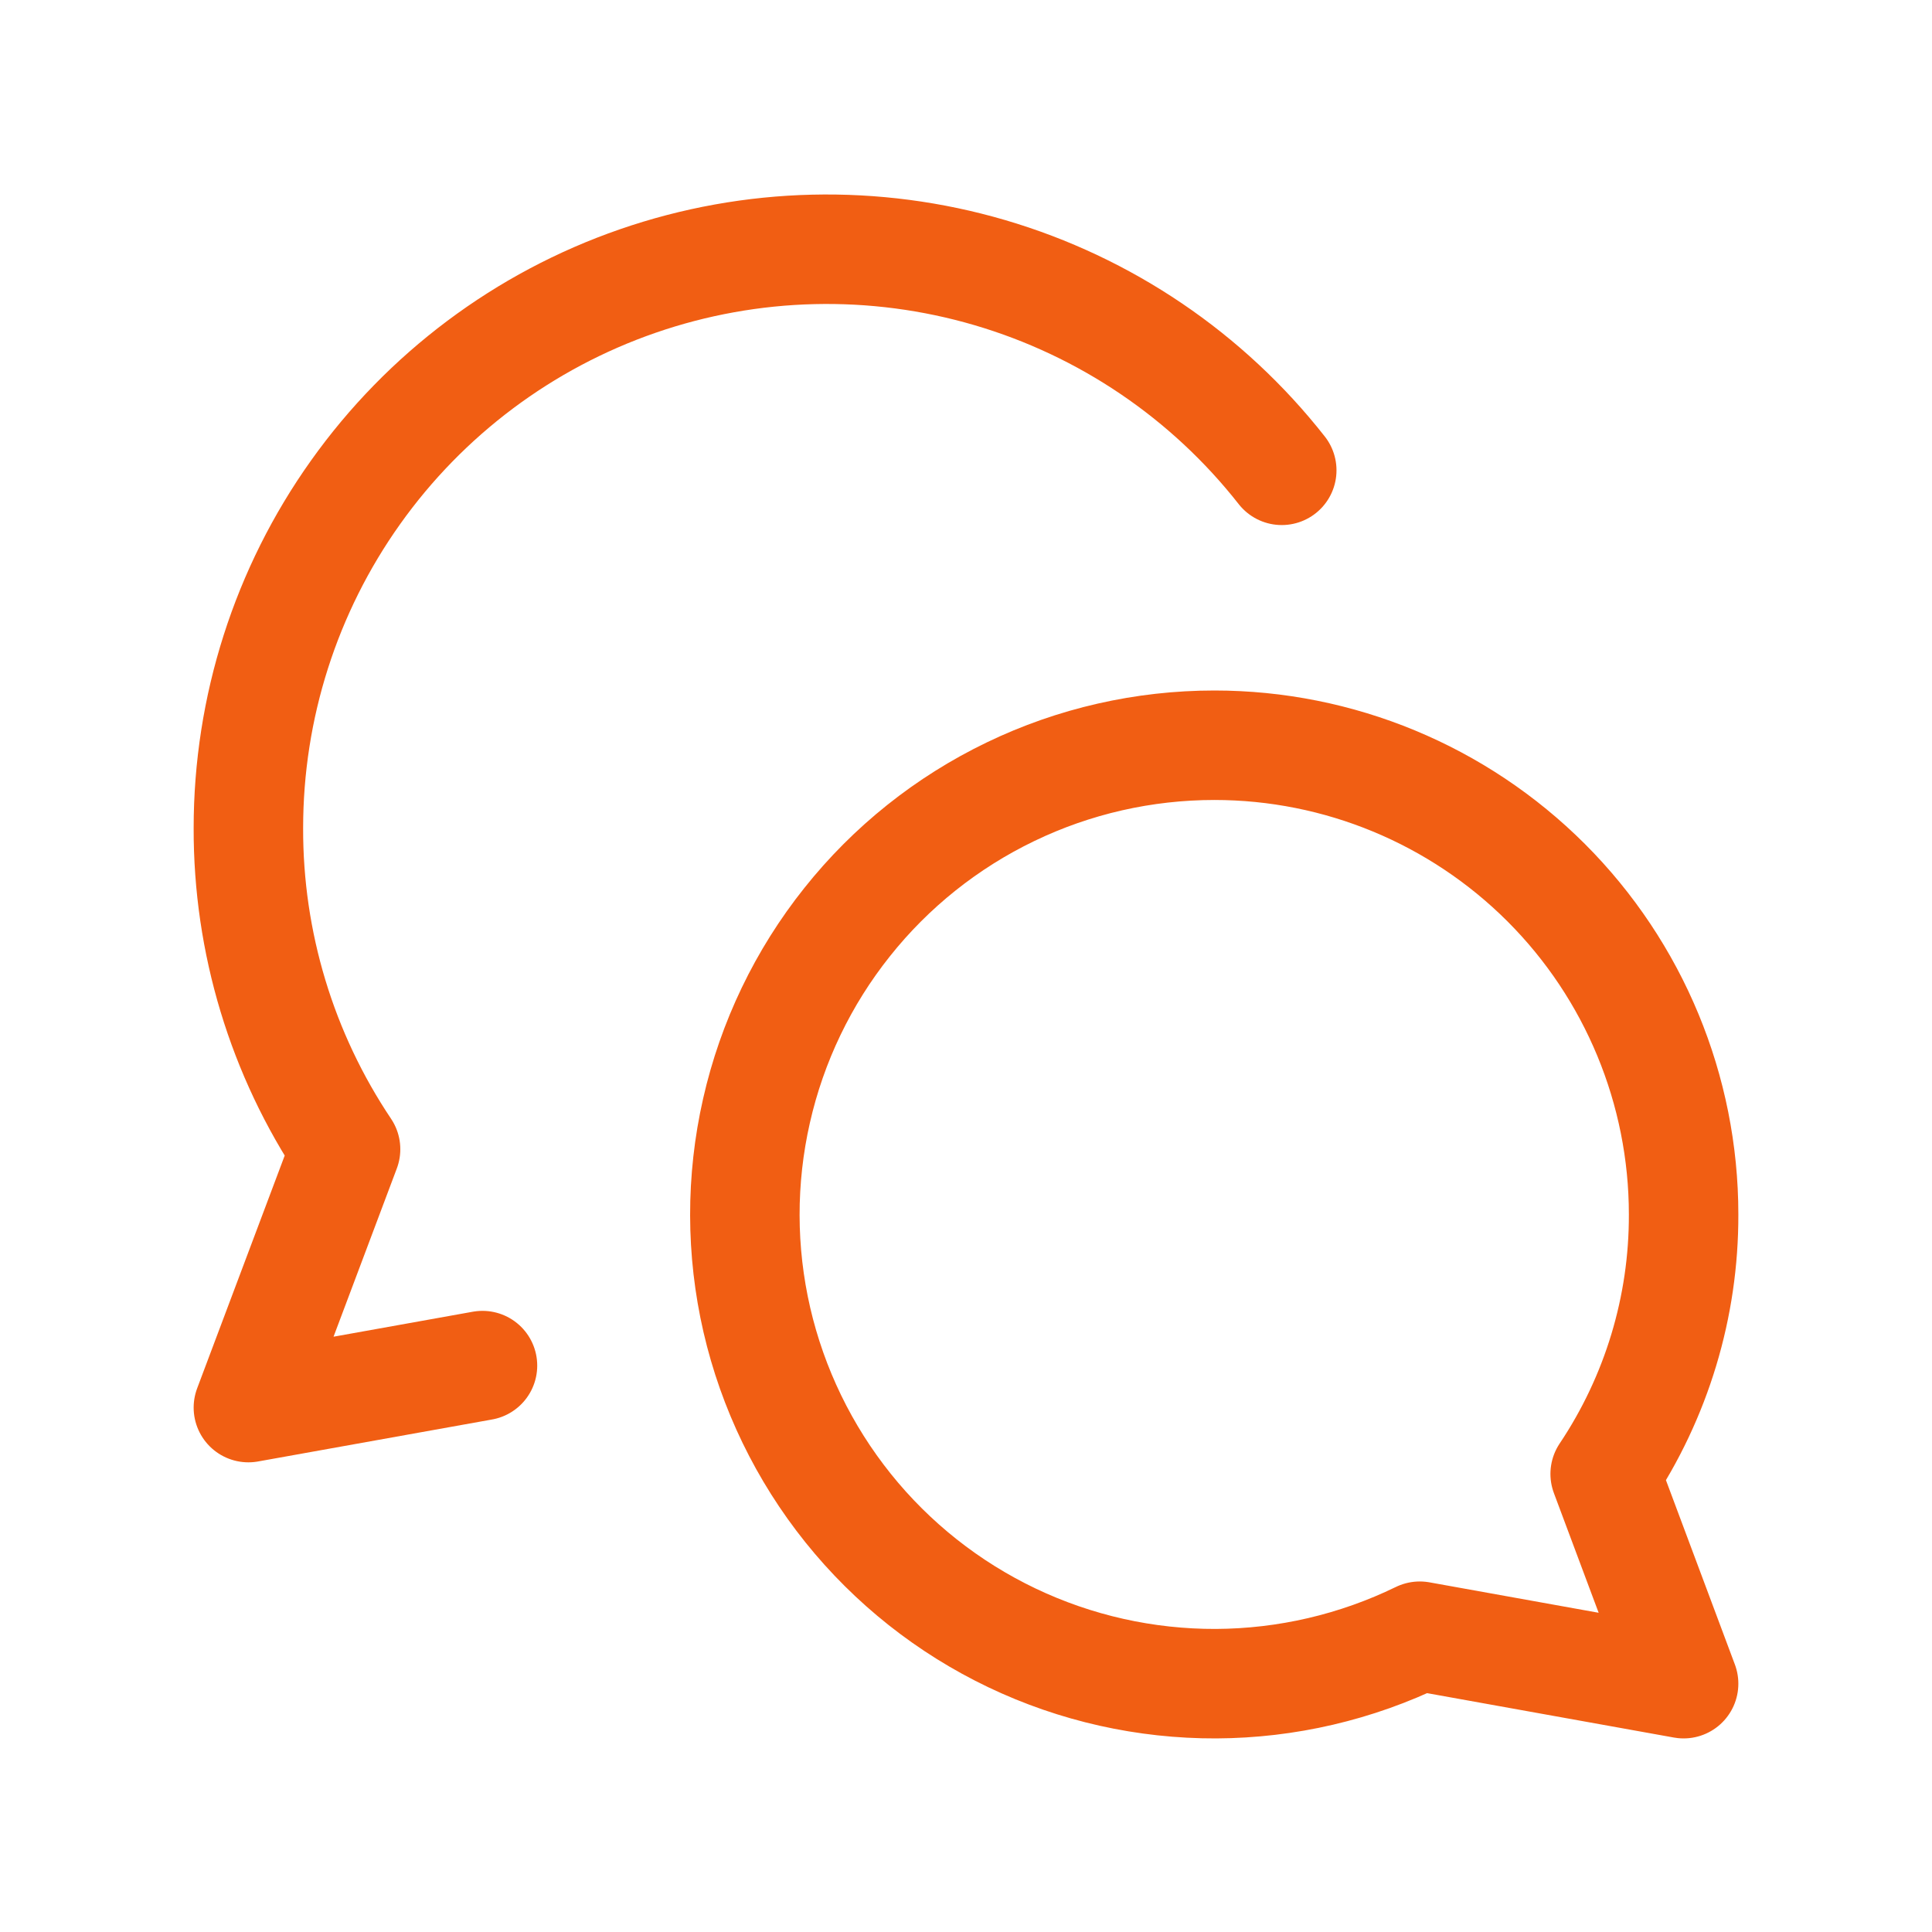 <svg width="30" height="30" viewBox="0 0 30 30" fill="none" xmlns="http://www.w3.org/2000/svg">
<path d="M18.857 11.572C20.789 11.572 22.642 12.34 24.009 13.706C25.375 15.072 26.143 16.926 26.143 18.858C26.147 20.292 25.723 21.695 24.925 22.887L26.143 26.144L22.046 25.407C21.06 25.887 19.979 26.139 18.883 26.144C17.787 26.148 16.703 25.905 15.714 25.433C14.725 24.961 13.855 24.272 13.169 23.417C12.483 22.561 11.999 21.563 11.752 20.494C11.506 19.426 11.504 18.316 11.747 17.247C11.989 16.178 12.47 15.177 13.153 14.32C13.835 13.462 14.703 12.77 15.691 12.294C16.678 11.818 17.761 11.572 18.857 11.572V11.572Z" stroke="#F15E13" stroke-width="1.7" stroke-linecap="round" stroke-linejoin="round"/>
<path d="M19.903 7.303C18.749 5.833 17.165 4.761 15.372 4.234C13.58 3.708 11.668 3.753 9.902 4.364C8.136 4.975 6.605 6.122 5.522 7.644C4.438 9.166 3.857 10.988 3.857 12.857C3.852 14.633 4.377 16.37 5.366 17.845L3.857 21.857L7.492 21.205" stroke="#F15E13" stroke-width="1.7" stroke-linecap="round" stroke-linejoin="round"/>
</svg>
